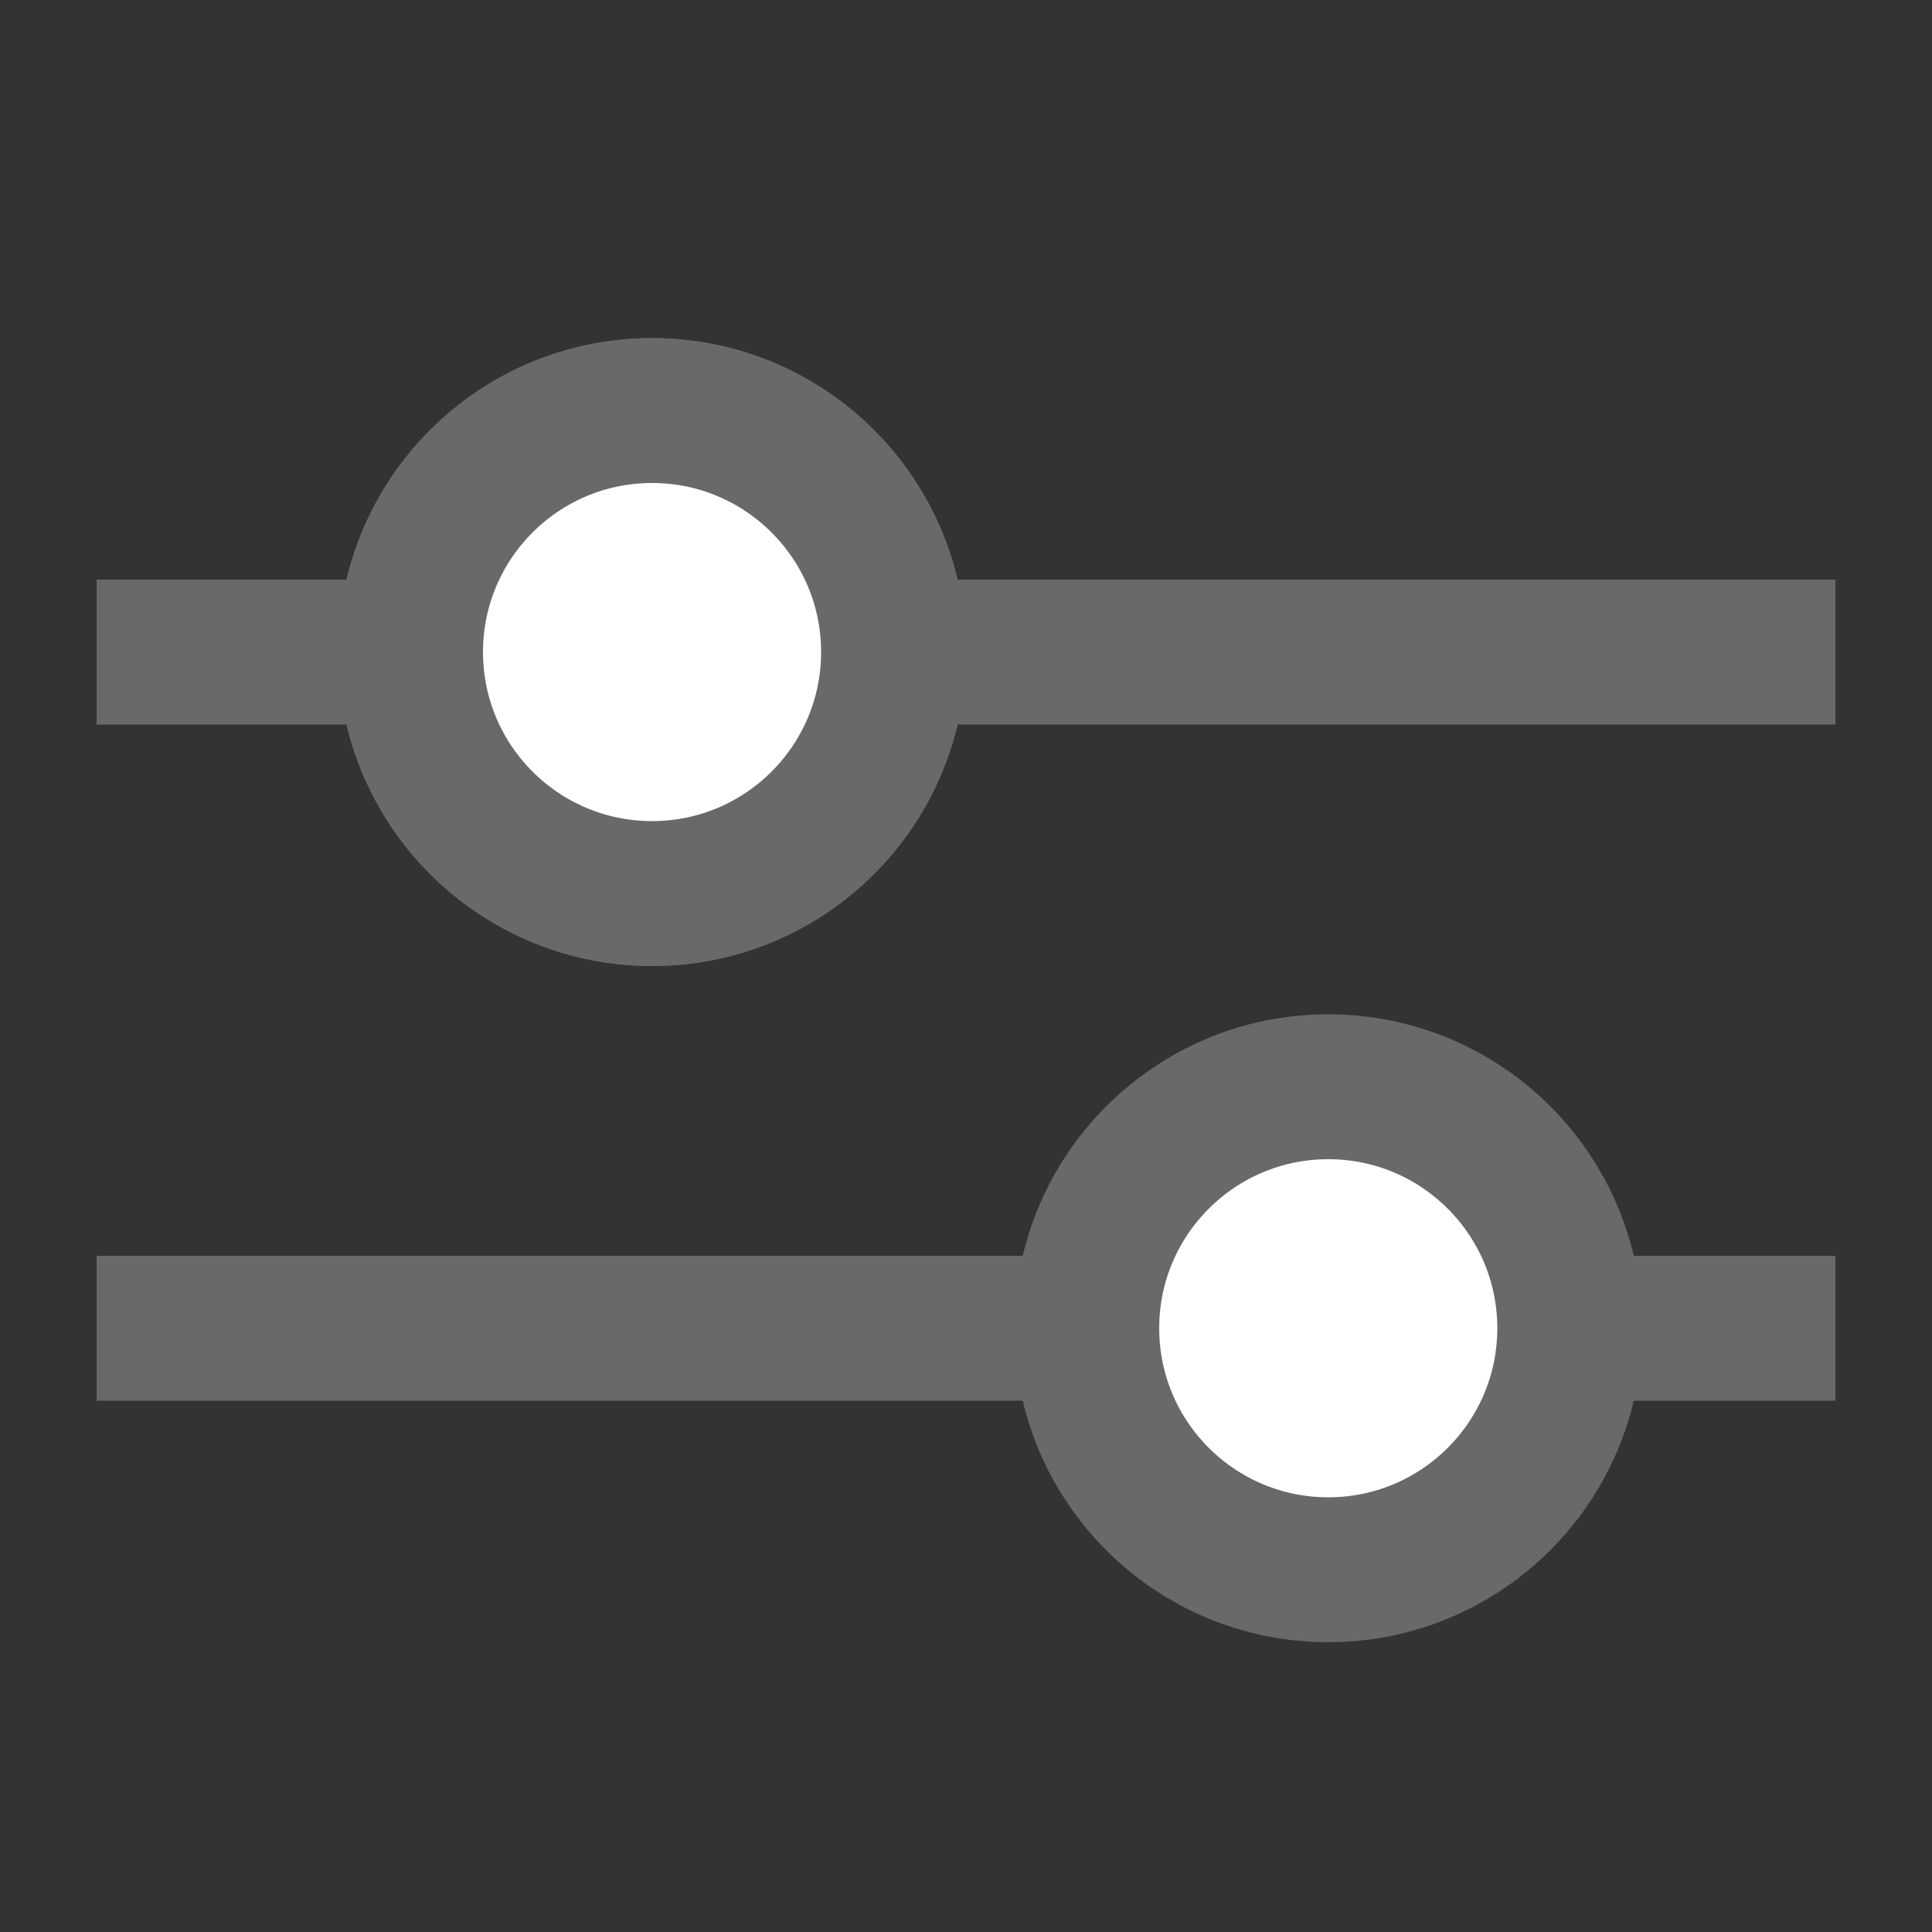 <svg width="16" height="16" viewBox="0 0 16 16" fill="none" xmlns="http://www.w3.org/2000/svg">
<rect x="0" y="0" width="16" height="16" fill="#333333" stroke="none"/>
<rect x="0.8" y="4.8" width="14.4" height="1.2" fill="#696969"/>
<rect x="0.8" y="10.4" width="14.4" height="1.2" fill="#696969"/>
<circle cx="5.4" cy="5.4" r="2" fill="white" stroke="#696969" stroke-width="1.2"/>
<circle cx="5.4" cy="5.4" r="2" fill="white" stroke="#696969" stroke-width="1.2"/>
<circle cx="11" cy="11" r="2" fill="white" stroke="#696969" stroke-width="1.2"/>
</svg>
